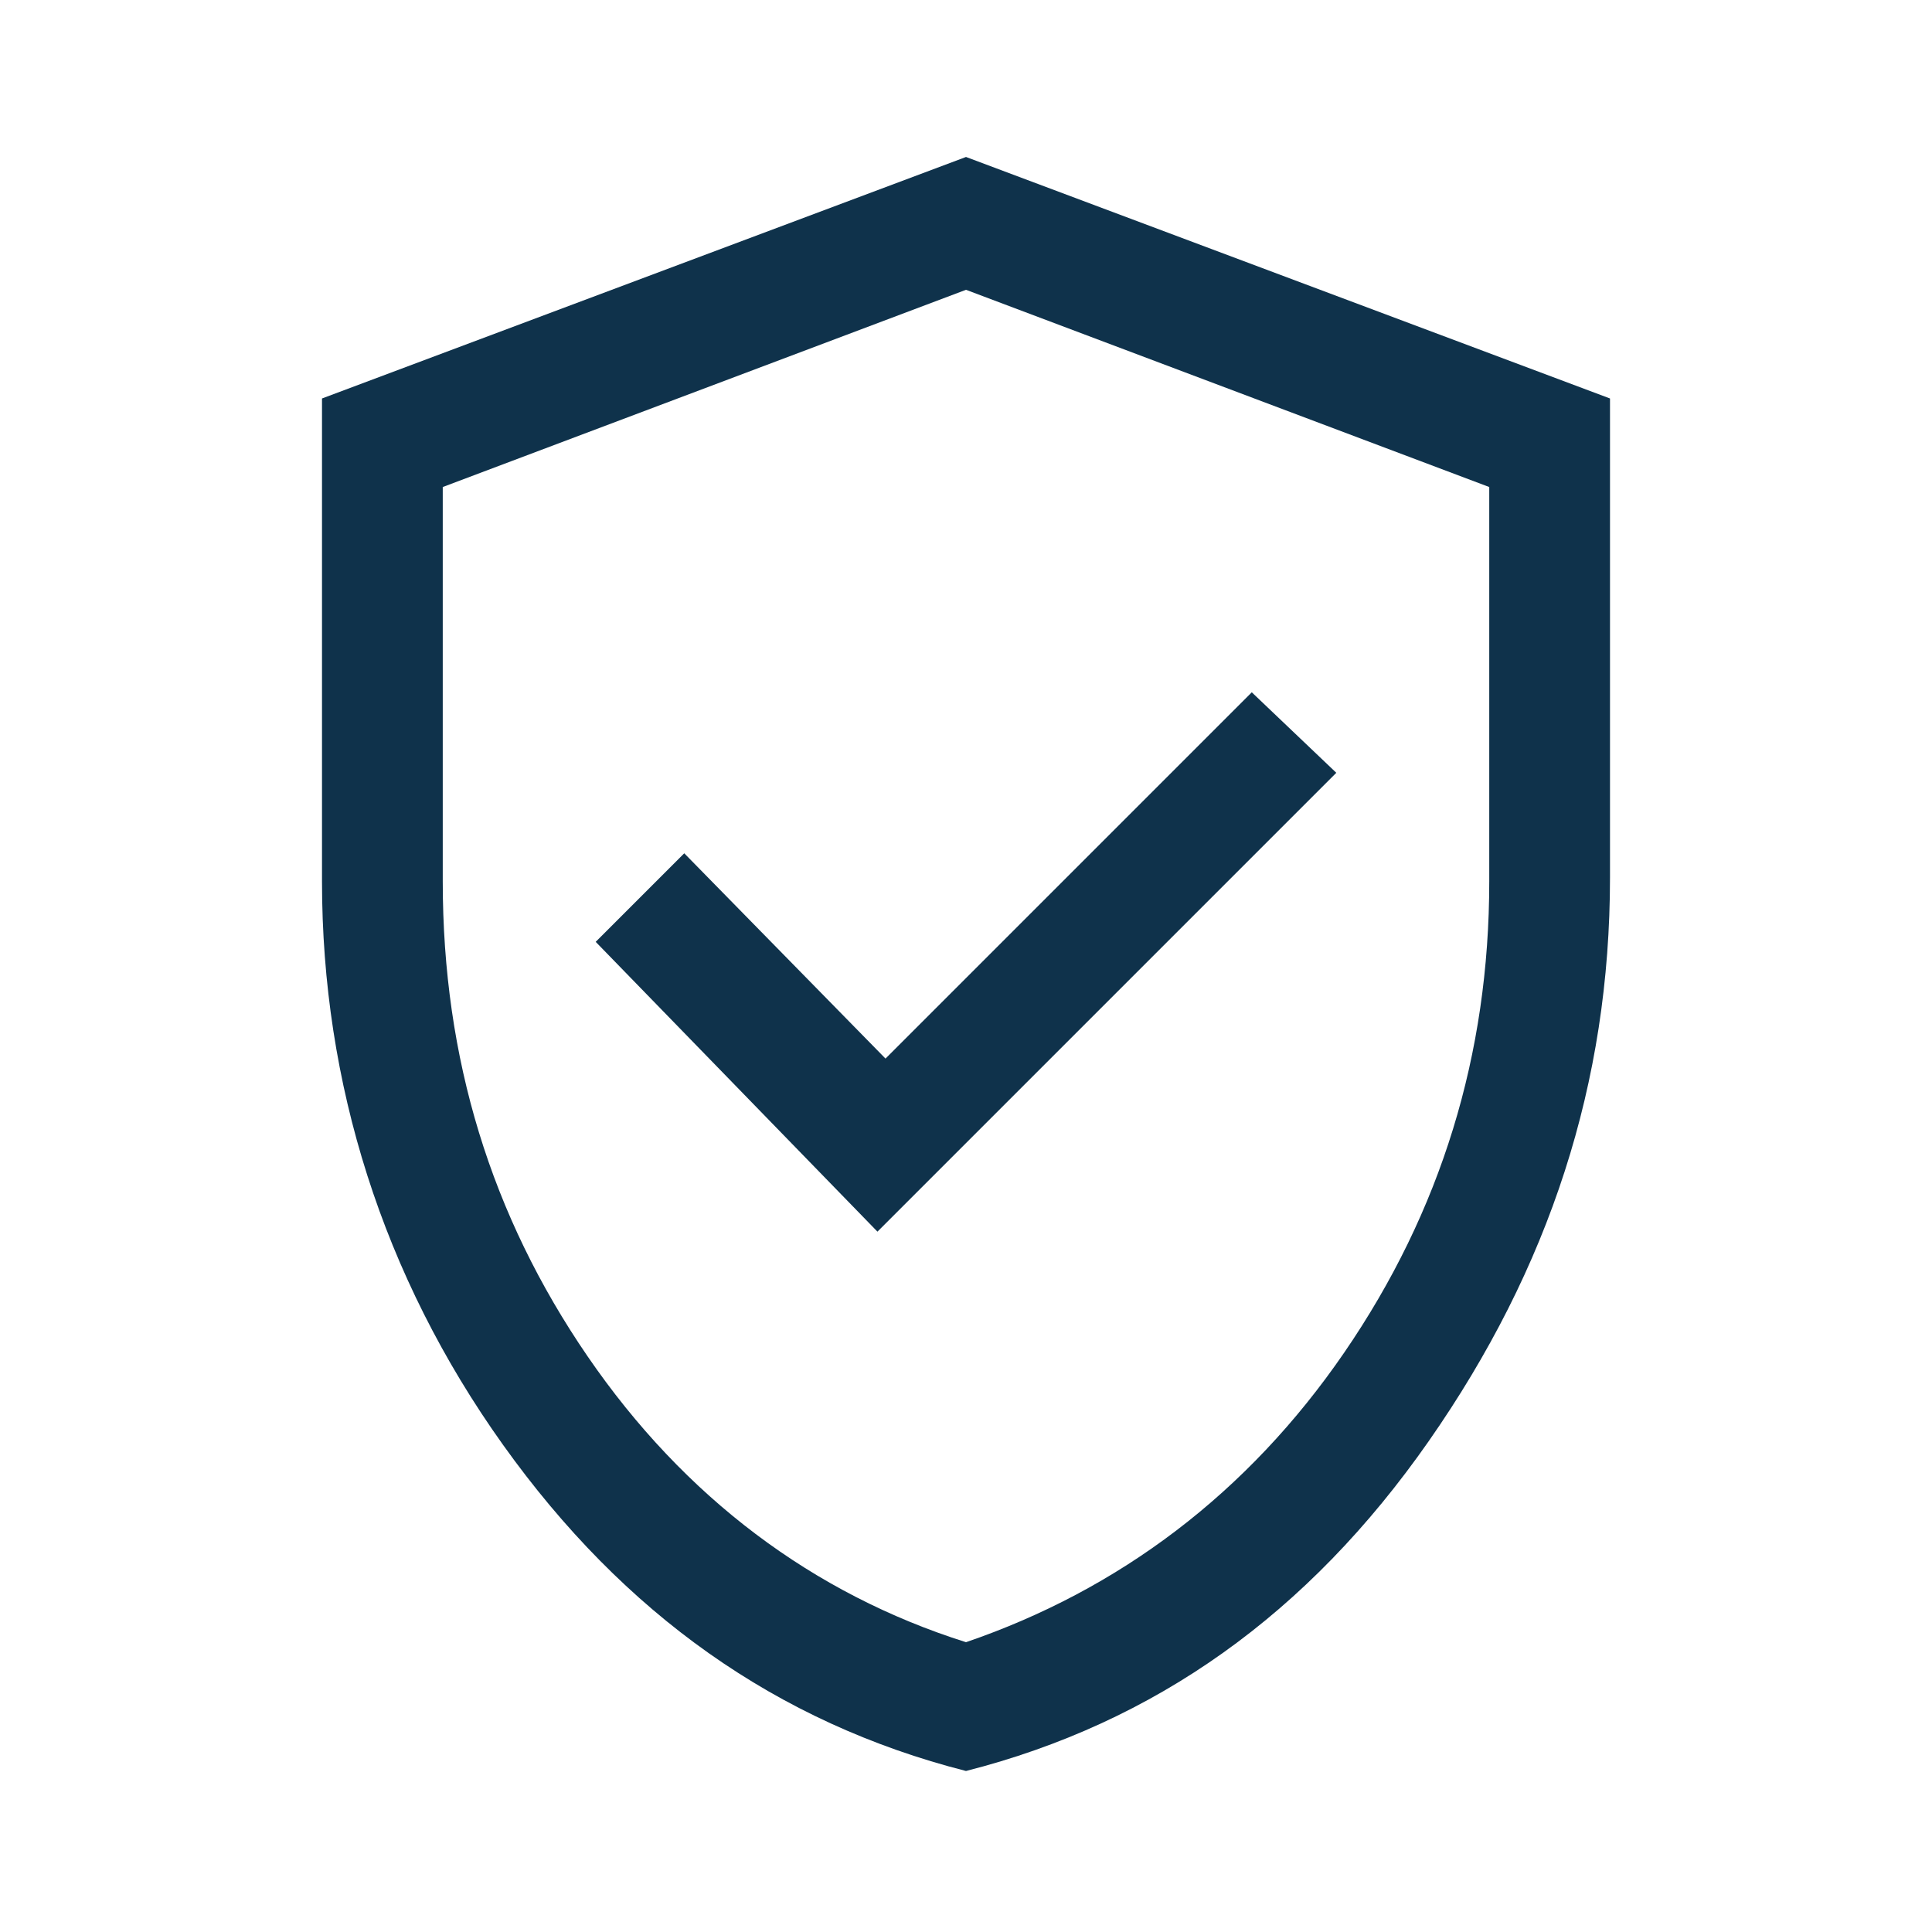 <?xml version="1.0" encoding="UTF-8"?>
<svg xmlns="http://www.w3.org/2000/svg" xmlns:xlink="http://www.w3.org/1999/xlink" version="1.1" id="Ebene_1" x="0px" y="0px" viewBox="0 0 48 48" style="enable-background:new 0 0 48 48;" xml:space="preserve">
<style type="text/css">
	.st0{fill:#0F324B;}
</style>
<path class="st0" d="M21.8,30.6l11.4-11.4l-2.1-2l-9.1,9.1l-5-5.1l-2.2,2.2L21.8,30.6z M24,44c-4.7-1.2-8.5-3.9-11.5-8.1  S8,26.9,8,21.9V9.9l16-6l16,6v11.9c0,5.1-1.5,9.7-4.5,14S28.7,42.8,24,44z M24,40.8c3.8-1.3,7-3.7,9.4-7.2S37,26.2,37,21.9v-9.8  L24,7.2l-13,4.9v9.8c0,4.4,1.2,8.3,3.6,11.8S20.2,39.6,24,40.8z"></path>
</svg>
